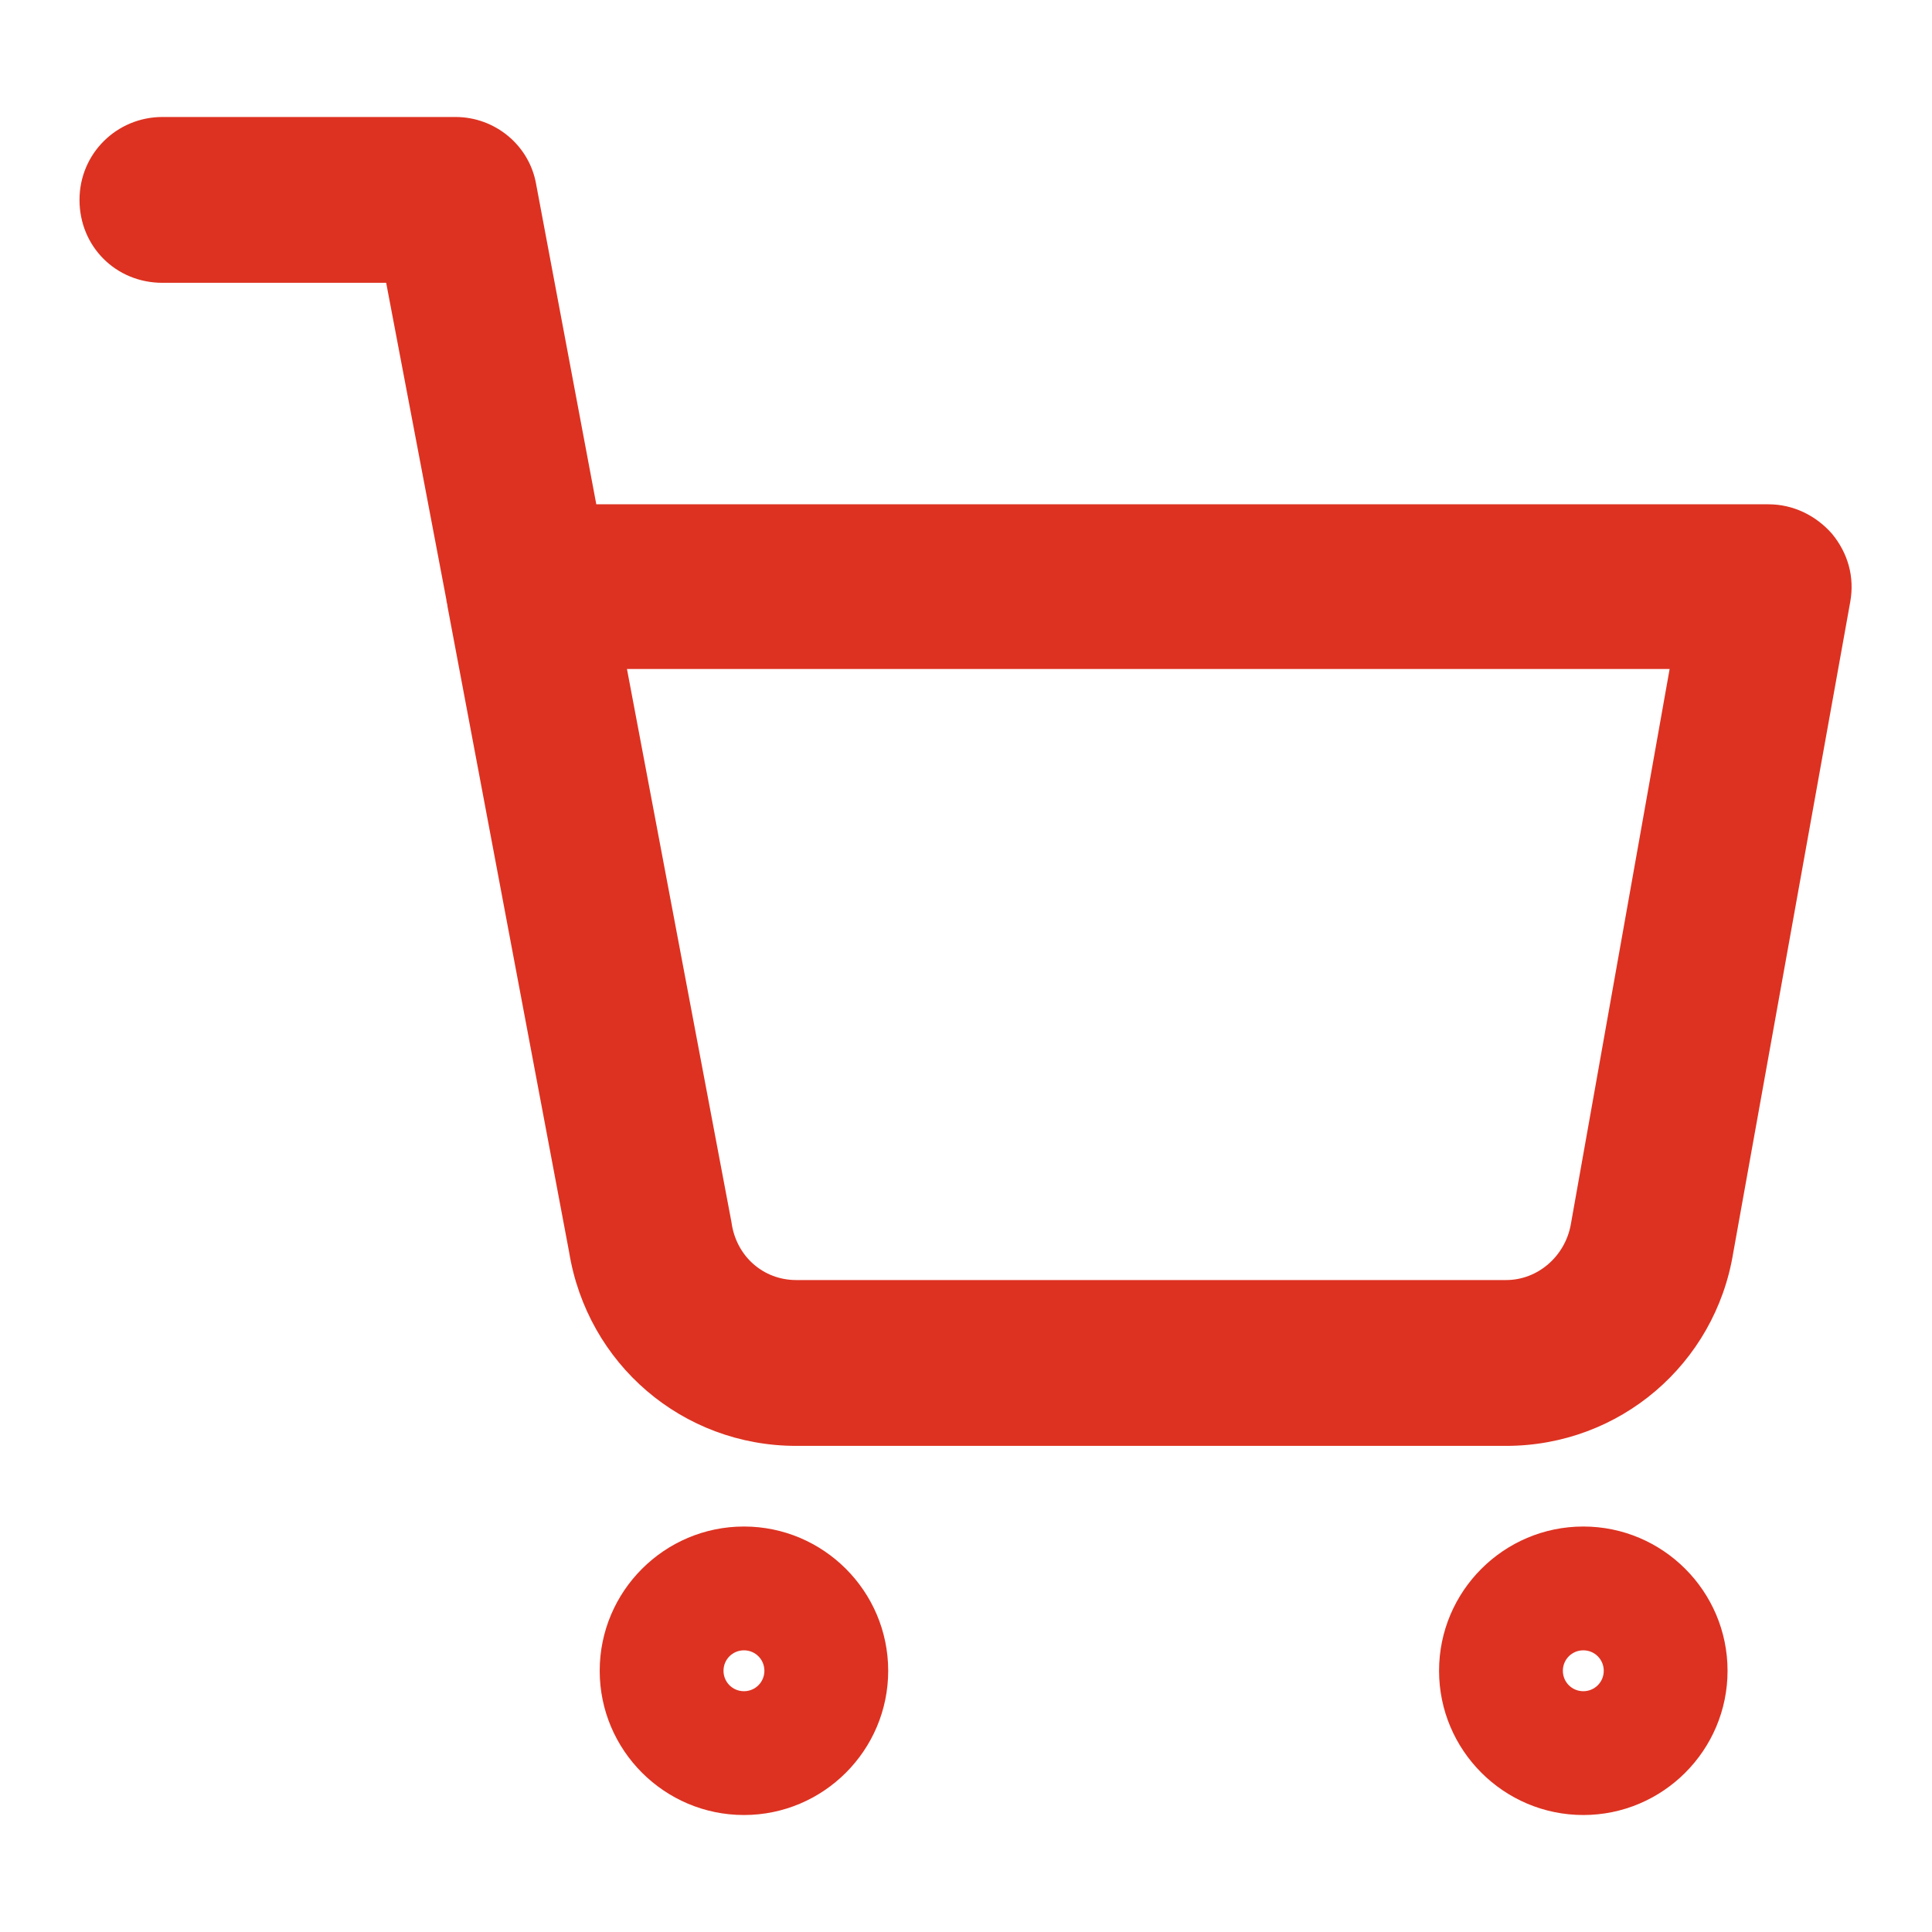 <?xml version="1.0" encoding="utf-8"?>
<!-- Generator: Adobe Illustrator 26.3.1, SVG Export Plug-In . SVG Version: 6.00 Build 0)  -->
<svg version="1.1" id="Livello_1" xmlns="http://www.w3.org/2000/svg" xmlns:xlink="http://www.w3.org/1999/xlink" x="0px" y="0px"
	 viewBox="0 0 170.1 170.1" style="enable-background:new 0 0 170.1 170.1;" xml:space="preserve">
<style type="text/css">
	.st0{fill:#DD3221;}
</style>
<g>
	<path class="st0" d="M65.5,134.4c-7,0-12.7,5.7-12.7,12.7s5.7,12.7,12.7,12.7c7,0,12.7-5.7,12.7-12.7S72.5,134.4,65.5,134.4z
		 M65.5,148.9c-1,0-1.8-0.8-1.8-1.8c0-1,0.8-1.8,1.8-1.8c1,0,1.8,0.8,1.8,1.8C67.3,148.1,66.5,148.9,65.5,148.9z"/>
	<path class="st0" d="M139.4,134.4c-7,0-12.7,5.7-12.7,12.7s5.7,12.7,12.7,12.7c7,0,12.7-5.7,12.7-12.7S146.4,134.4,139.4,134.4z
		 M139.4,148.9c-1,0-1.8-0.8-1.8-1.8c0-1,0.8-1.8,1.8-1.8c1,0,1.8,0.8,1.8,1.8C141.2,148.1,140.4,148.9,139.4,148.9z"/>
	<path class="st0" d="M161.3,47c-1.4-1.6-3.4-2.6-5.6-2.6H52.5l-5.3-28.2c-0.6-3.4-3.6-5.9-7.1-5.9H14.3c-4,0-7.3,3.2-7.3,7.3
		s3.2,7.3,7.3,7.3H34l5.3,27.9c0,0.2,0.1,0.4,0.1,0.6l10.7,56.8c1.6,9.9,10,17.1,20,17.1h62.5c10,0,18.4-7.2,20-17l10.3-57.3
		C163.3,50.8,162.7,48.7,161.3,47z M138.3,107.8c-0.5,2.8-2.9,4.9-5.7,4.9H70.1c-2.9,0-5.3-2.1-5.7-5.1l-9.2-48.7h91.8L138.3,107.8z
		"/>
</g>
</svg>

